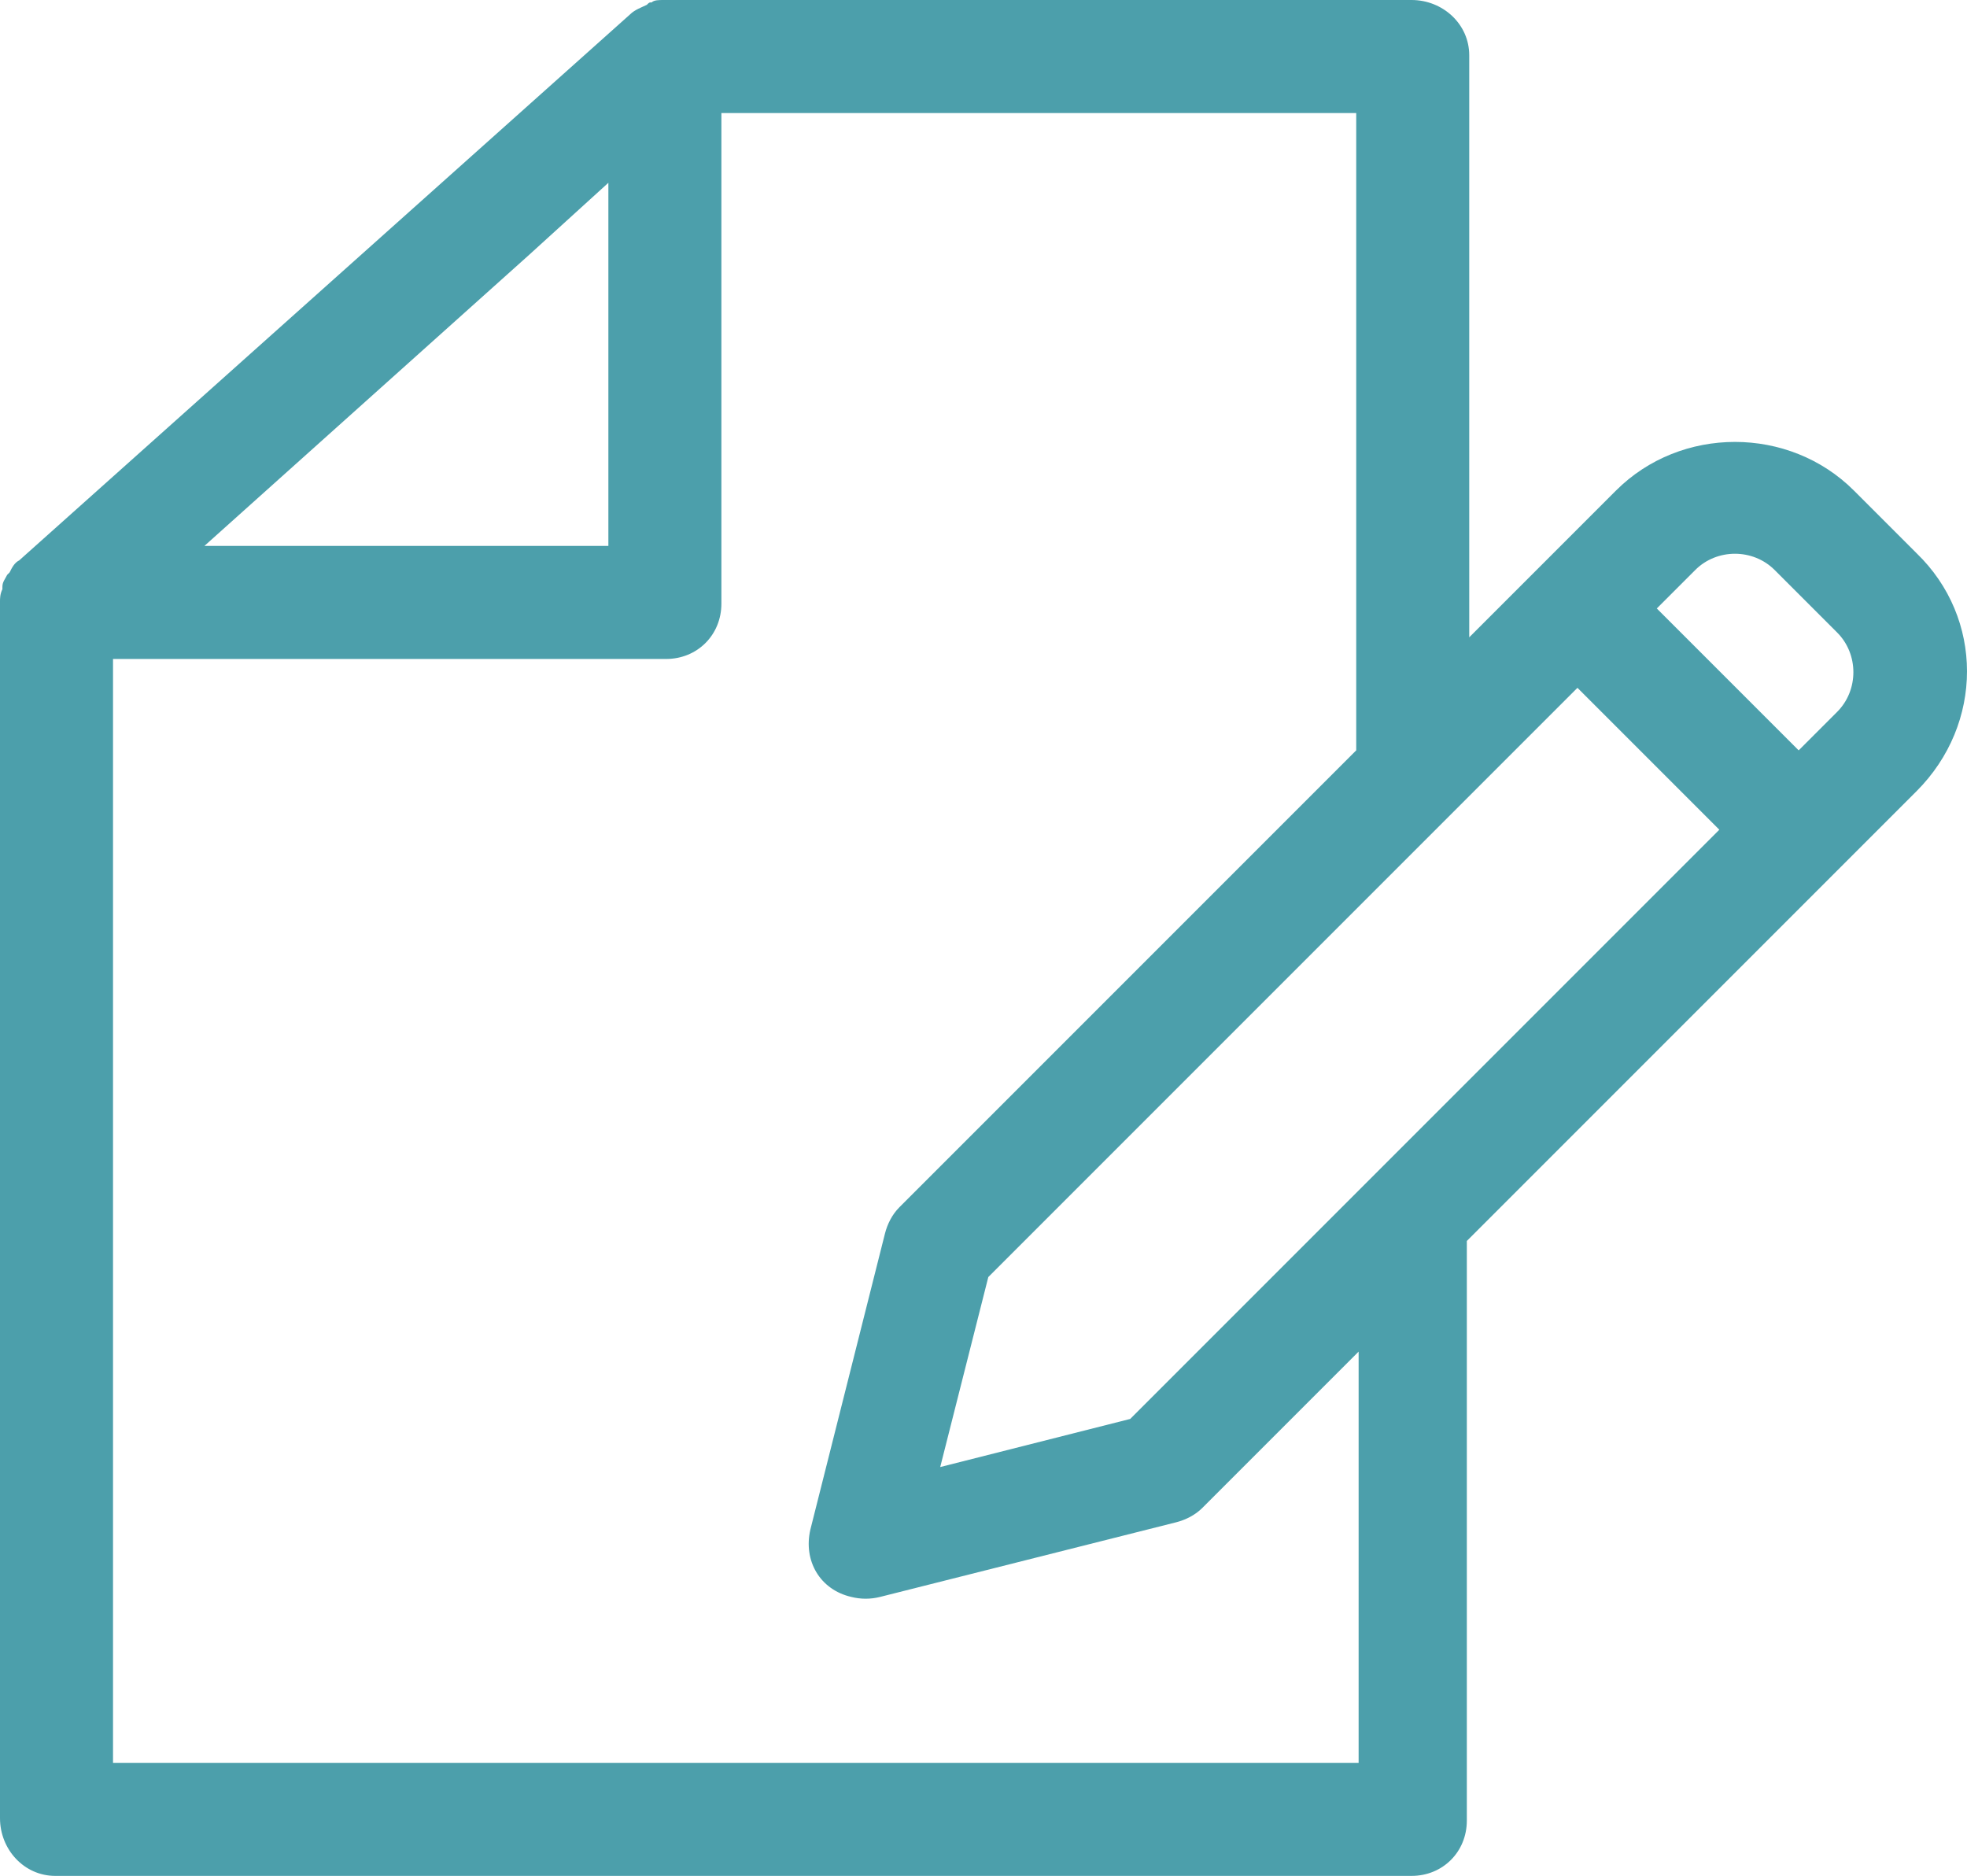 <?xml version="1.0" encoding="utf-8"?>
<!-- Generator: Adobe Illustrator 24.2.1, SVG Export Plug-In . SVG Version: 6.00 Build 0)  -->
<svg version="1.1" id="Layer_1" xmlns="http://www.w3.org/2000/svg" xmlns:xlink="http://www.w3.org/1999/xlink" x="0px" y="0px"
	 viewBox="0 0 81.8 78" style="enable-background:new 0 0 81.8 78;" xml:space="preserve">
<style type="text/css">
	.st0{fill:#4C9FAB;}
</style>
<g>
	<path class="st0" d="M79.7,23l-2.6-2.6c-2.7-2.7-7.2-2.7-9.9,0l-6.1,6.1V2.3C61.1,1,60,0,58.7,0h-31c0,0-0.1,0-0.1,0
		c-0.2,0-0.4,0-0.5,0.1c-0.1,0-0.1,0-0.2,0.1c-0.2,0.1-0.5,0.2-0.7,0.4L0.8,23.3c-0.2,0.1-0.3,0.3-0.4,0.5c0,0-0.1,0.1-0.1,0.1
		c-0.1,0.2-0.2,0.3-0.2,0.5c0,0,0,0.1,0,0.1C0,24.7,0,24.9,0,25v50.6C0,76.9,1,78,2.3,78h56.4c1.3,0,2.3-1,2.3-2.3V51.6l18.7-18.7
		C82.5,30.1,82.5,25.7,79.7,23z M73.8,23.7l2.6,2.6c0.9,0.9,0.9,2.4,0,3.3l-1.6,1.6l-5.9-5.9l1.6-1.6C71.4,22.8,72.9,22.8,73.8,23.7
		L73.8,23.7z M47,59l-7.9,2l2-7.9l24.5-24.5l5.9,5.9L47,59z M22,10.6l3.3-3v15.1H8.5L22,10.6z M56.4,73.3H4.7V27.4h23
		c1.3,0,2.3-1,2.3-2.3V4.7h26.4v26.5l-19,19c-0.3,0.3-0.5,0.7-0.6,1.1l-3.1,12.3c-0.3,1.3,0.4,2.5,1.7,2.8c0.4,0.1,0.8,0.1,1.2,0
		l12.3-3.1c0.4-0.1,0.8-0.3,1.1-0.6l6.5-6.5V73.3z"/>
</g>
</svg>
